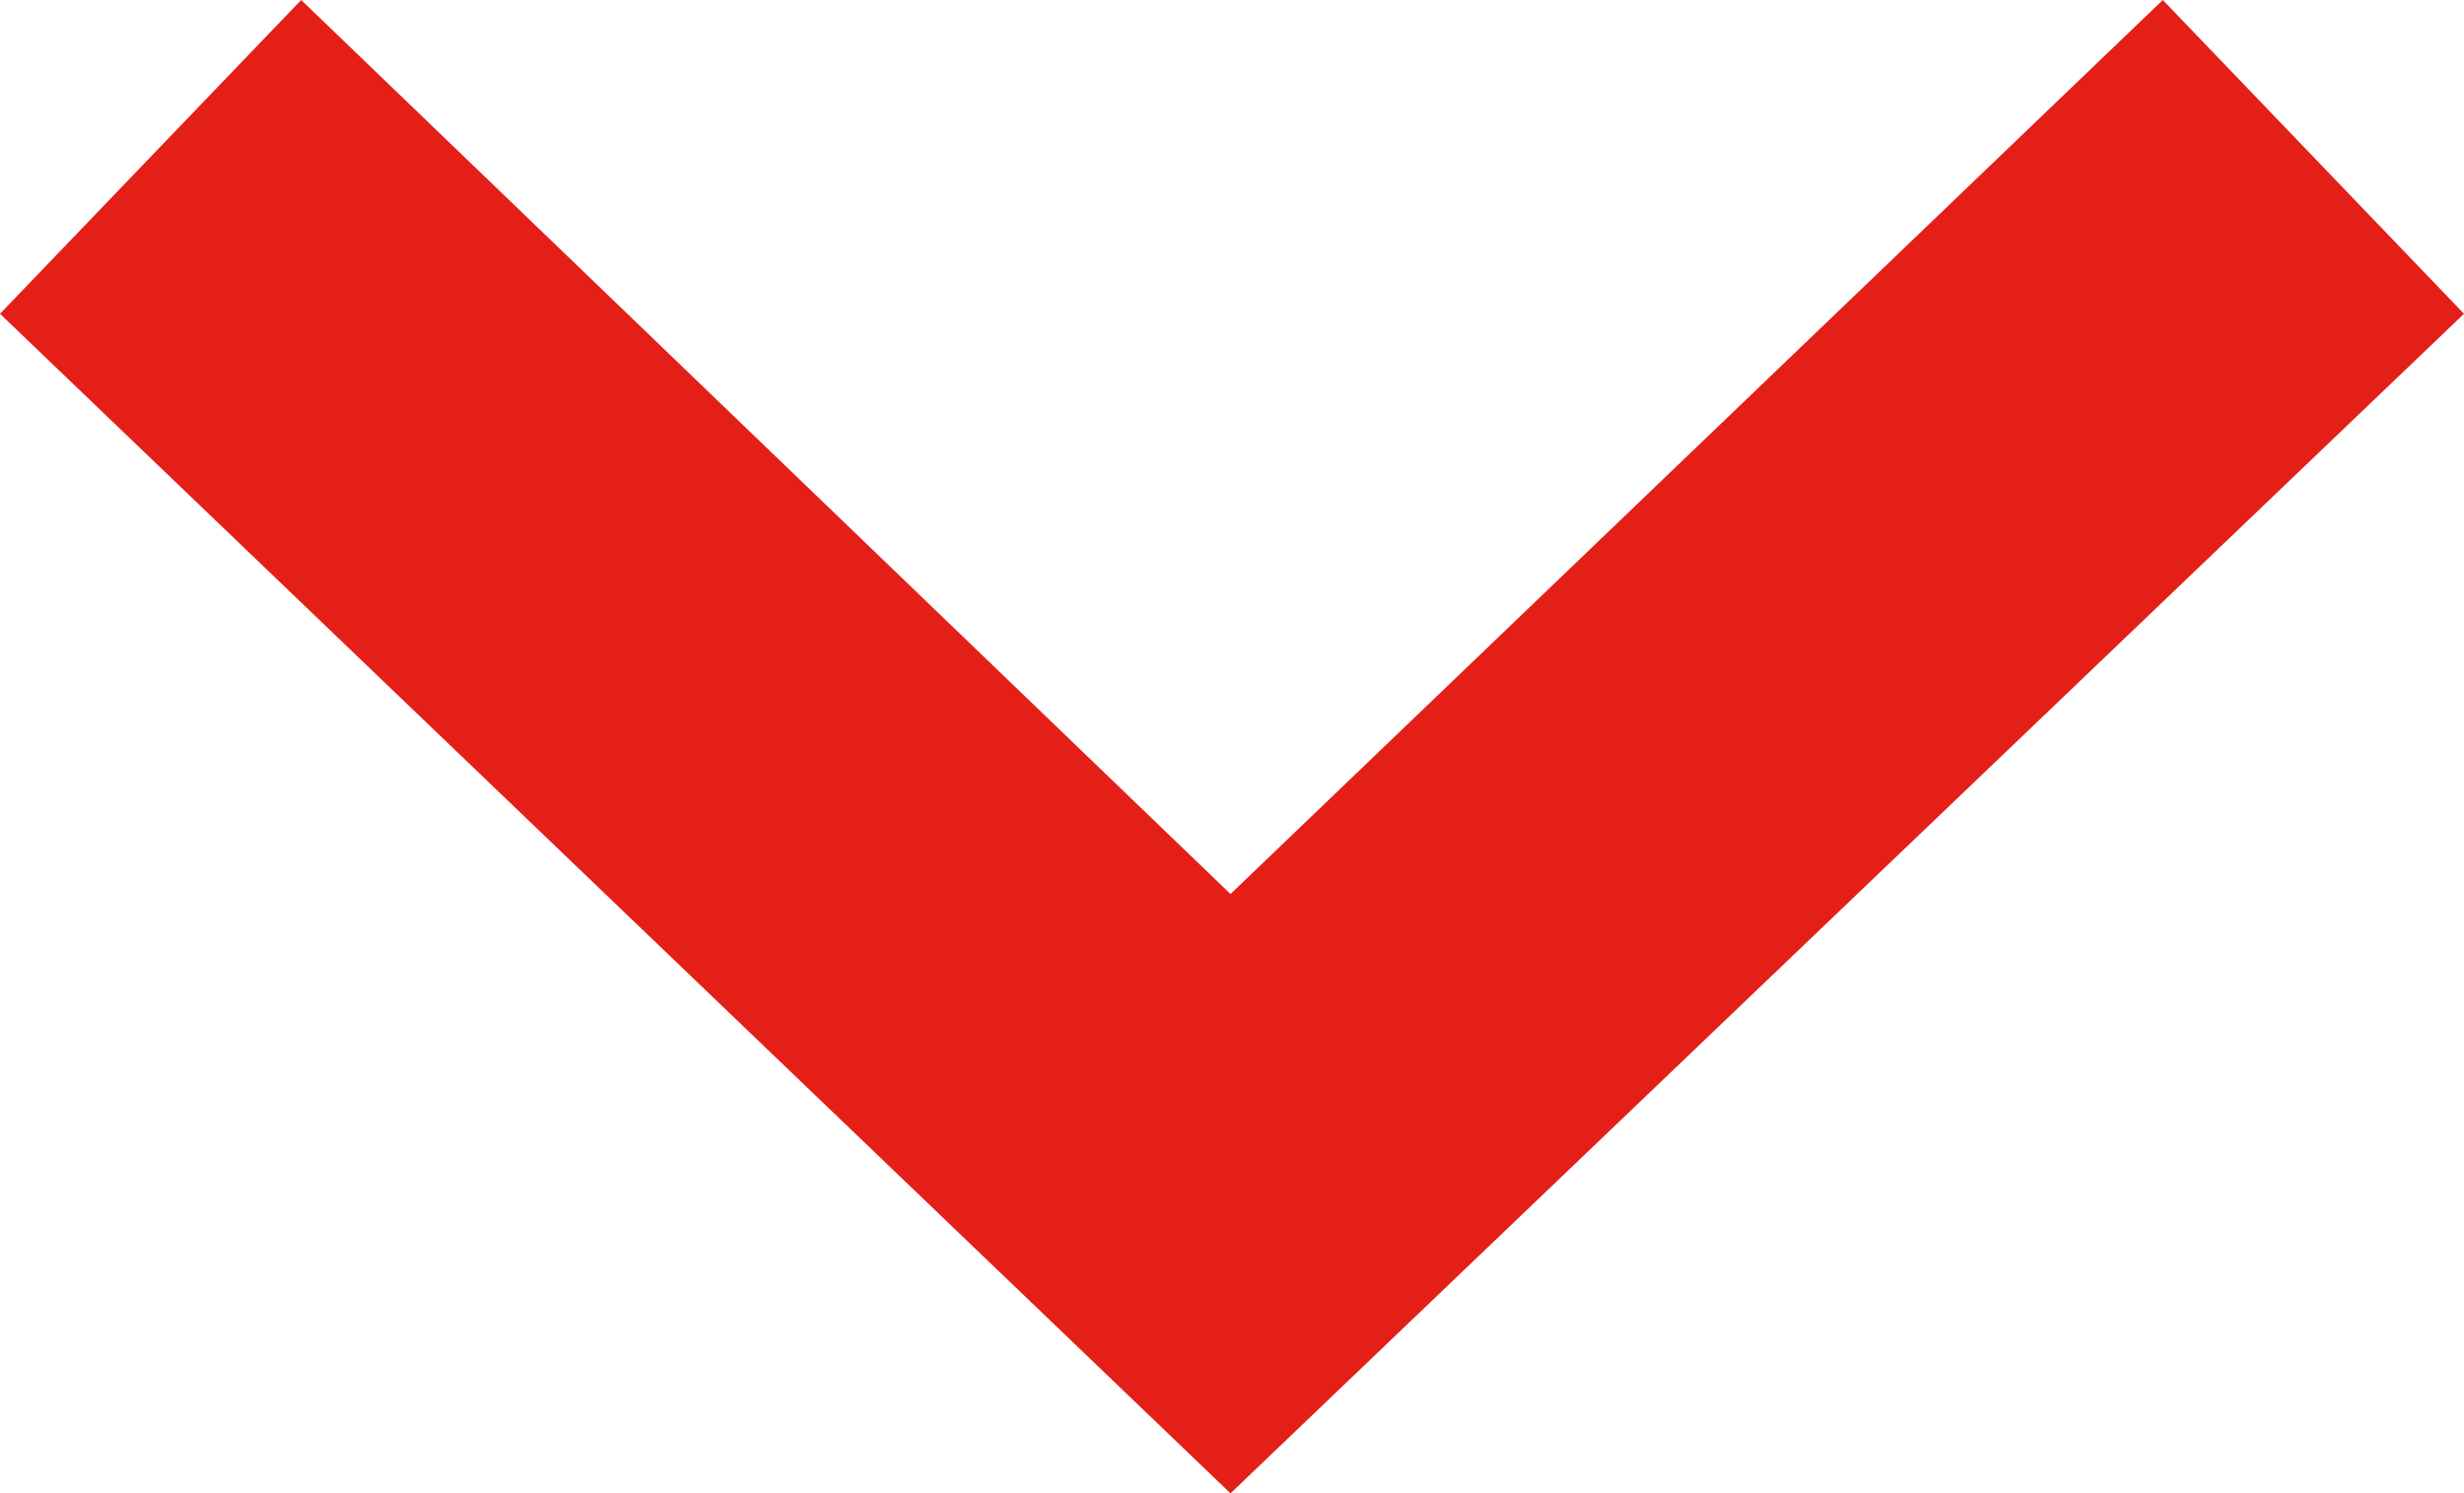 <svg id="Layer_1" data-name="Layer 1" xmlns="http://www.w3.org/2000/svg" viewBox="0 0 99.4 60.25"><g id="Group_91" data-name="Group 91"><path id="Path_32" data-name="Path 32" d="M539.94,965.72l-37.49-36.07L490.3,942.31l49.64,47.59,49.76-47.59-12.15-12.66Z" transform="translate(-490.3 -929.65)" style="fill:#e41f18;fill-rule:evenodd"/></g></svg>